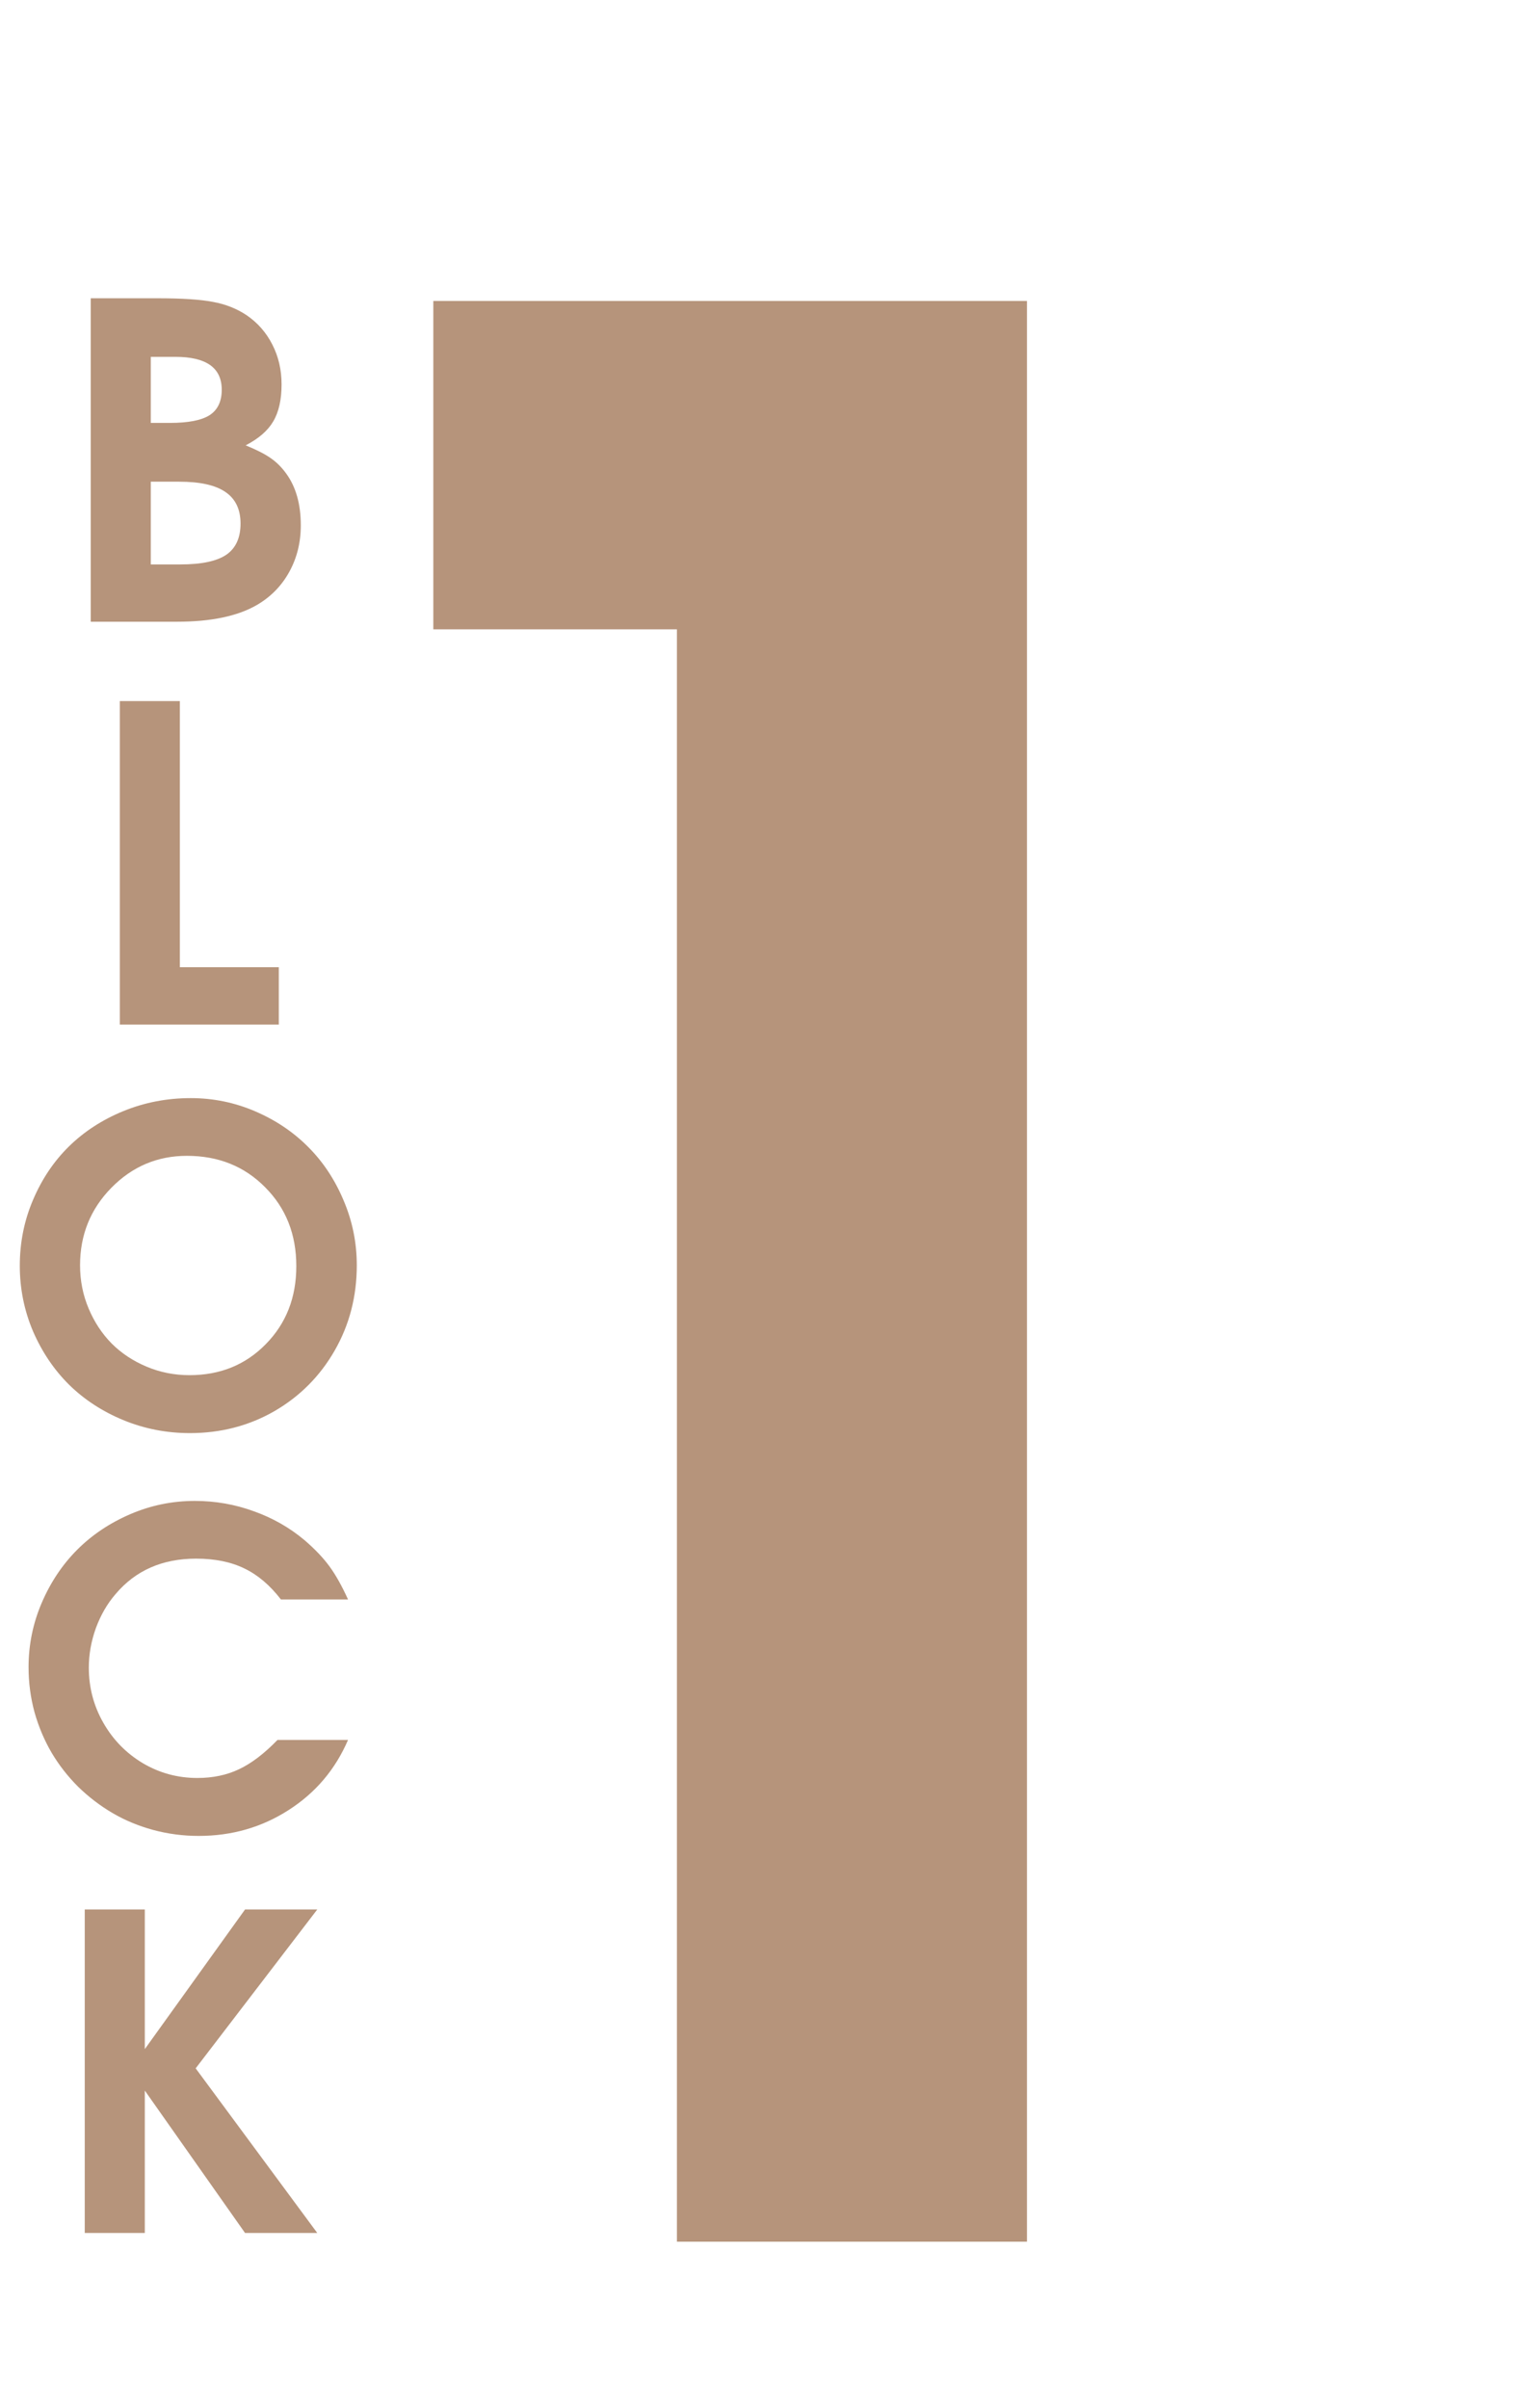 <svg width="174" height="275" viewBox="0 0 174 275" fill="none" xmlns="http://www.w3.org/2000/svg">
<path d="M77.338 256C77.338 256 77.338 194.623 77.338 71.869C77.338 71.869 68.061 71.869 49.506 71.869C49.506 71.869 49.506 59.369 49.506 34.369C49.506 34.369 72.113 34.369 117.328 34.369C117.328 34.369 117.328 108.246 117.328 256C117.328 256 103.998 256 77.338 256Z" fill="#B6947B"/>
<path d="M10.367 71C10.367 71 10.367 58.687 10.367 34.062C10.367 34.062 12.906 34.062 17.984 34.062C20.8 34.062 22.916 34.2 24.332 34.477C25.764 34.737 27.042 35.242 28.165 35.99C29.435 36.853 30.419 37.976 31.119 39.359C31.819 40.727 32.169 42.24 32.169 43.9C32.169 45.642 31.852 47.05 31.217 48.124C30.598 49.182 29.549 50.093 28.067 50.858C29.304 51.363 30.248 51.843 30.899 52.299C31.567 52.755 32.161 53.34 32.682 54.057C33.805 55.587 34.366 57.564 34.366 59.989C34.366 61.942 33.927 63.717 33.048 65.311C32.169 66.907 30.932 68.168 29.337 69.096C27.14 70.365 24.104 71 20.23 71H10.367ZM17.227 64.457H20.621C23.014 64.457 24.755 64.091 25.846 63.358C26.936 62.61 27.481 61.422 27.481 59.794C27.481 58.166 26.904 56.962 25.748 56.181C24.609 55.399 22.851 55.009 20.475 55.009H17.227V64.457ZM17.227 48.295H19.425C21.508 48.295 23.014 48.002 23.941 47.416C24.869 46.814 25.333 45.845 25.333 44.511C25.333 42.004 23.567 40.751 20.035 40.751H17.227V48.295ZM13.688 117C13.688 117 13.688 104.687 13.688 80.061C13.688 80.061 15.974 80.061 20.548 80.061C20.548 80.061 20.548 90.193 20.548 110.457C20.548 110.457 24.316 110.457 31.852 110.457C31.852 110.457 31.852 112.638 31.852 117C31.852 117 25.797 117 13.688 117ZM21.793 125.402C24.365 125.402 26.822 125.907 29.166 126.916C31.51 127.925 33.528 129.284 35.221 130.993C36.913 132.686 38.256 134.712 39.249 137.072C40.258 139.432 40.763 141.906 40.763 144.494C40.763 148.042 39.925 151.281 38.248 154.211C36.572 157.141 34.277 159.452 31.363 161.145C28.45 162.821 25.227 163.659 21.695 163.659C19.026 163.659 16.487 163.163 14.078 162.17C11.685 161.177 9.627 159.834 7.901 158.142C6.176 156.433 4.801 154.398 3.775 152.038C2.766 149.662 2.262 147.163 2.262 144.543C2.262 141.89 2.766 139.383 3.775 137.023C4.785 134.647 6.152 132.613 7.877 130.92C9.602 129.227 11.669 127.884 14.078 126.892C16.503 125.899 19.075 125.402 21.793 125.402ZM21.354 131.994C17.984 131.994 15.104 133.215 12.711 135.656C10.335 138.081 9.146 141.027 9.146 144.494C9.146 146.236 9.472 147.88 10.123 149.426C10.774 150.972 11.653 152.307 12.76 153.43C13.867 154.536 15.193 155.415 16.739 156.066C18.285 156.717 19.921 157.043 21.646 157.043C25.146 157.043 28.051 155.863 30.362 153.503C32.69 151.143 33.853 148.173 33.853 144.592C33.853 140.962 32.665 137.959 30.289 135.583C27.929 133.19 24.951 131.994 21.354 131.994ZM31.705 198.697C31.705 198.697 34.391 198.697 39.762 198.697C38.313 202.066 36.051 204.736 32.975 206.705C29.915 208.674 26.489 209.659 22.696 209.659C20.922 209.659 19.189 209.431 17.496 208.976C15.82 208.52 14.273 207.877 12.857 207.047C11.441 206.217 10.131 205.216 8.927 204.044C7.739 202.856 6.729 201.562 5.899 200.162C5.069 198.746 4.418 197.208 3.946 195.548C3.491 193.871 3.263 192.154 3.263 190.396C3.263 187.825 3.767 185.367 4.776 183.023C5.785 180.68 7.136 178.661 8.829 176.969C10.522 175.276 12.54 173.925 14.884 172.916C17.227 171.907 19.685 171.402 22.257 171.402C24.584 171.402 26.822 171.793 28.971 172.574C31.135 173.339 33.08 174.446 34.806 175.895C35.977 176.904 36.922 177.896 37.638 178.873C38.354 179.85 39.062 181.111 39.762 182.657H32.096C30.842 181.03 29.451 179.85 27.921 179.117C26.391 178.368 24.552 177.994 22.403 177.994C18.546 177.994 15.478 179.345 13.199 182.047C12.255 183.137 11.507 184.431 10.953 185.929C10.416 187.426 10.148 188.932 10.148 190.445C10.148 192.708 10.701 194.807 11.808 196.744C12.914 198.681 14.42 200.219 16.324 201.358C18.229 202.481 20.304 203.043 22.55 203.043C24.324 203.043 25.911 202.709 27.311 202.042C28.727 201.375 30.191 200.26 31.705 198.697ZM9.684 255C9.684 255 9.684 242.687 9.684 218.062C9.684 218.062 11.97 218.062 16.544 218.062C16.544 218.062 16.544 223.376 16.544 234.004C16.544 234.004 20.361 228.69 27.994 218.062C27.994 218.062 30.745 218.062 36.246 218.062C36.246 218.062 31.616 224.108 22.355 236.201C22.355 236.201 26.985 242.467 36.246 255C36.246 255 33.495 255 27.994 255C27.994 255 24.177 249.58 16.544 238.74C16.544 238.74 16.544 244.16 16.544 255C16.544 255 14.257 255 9.684 255Z" fill="#B6947B"/>
</svg>
